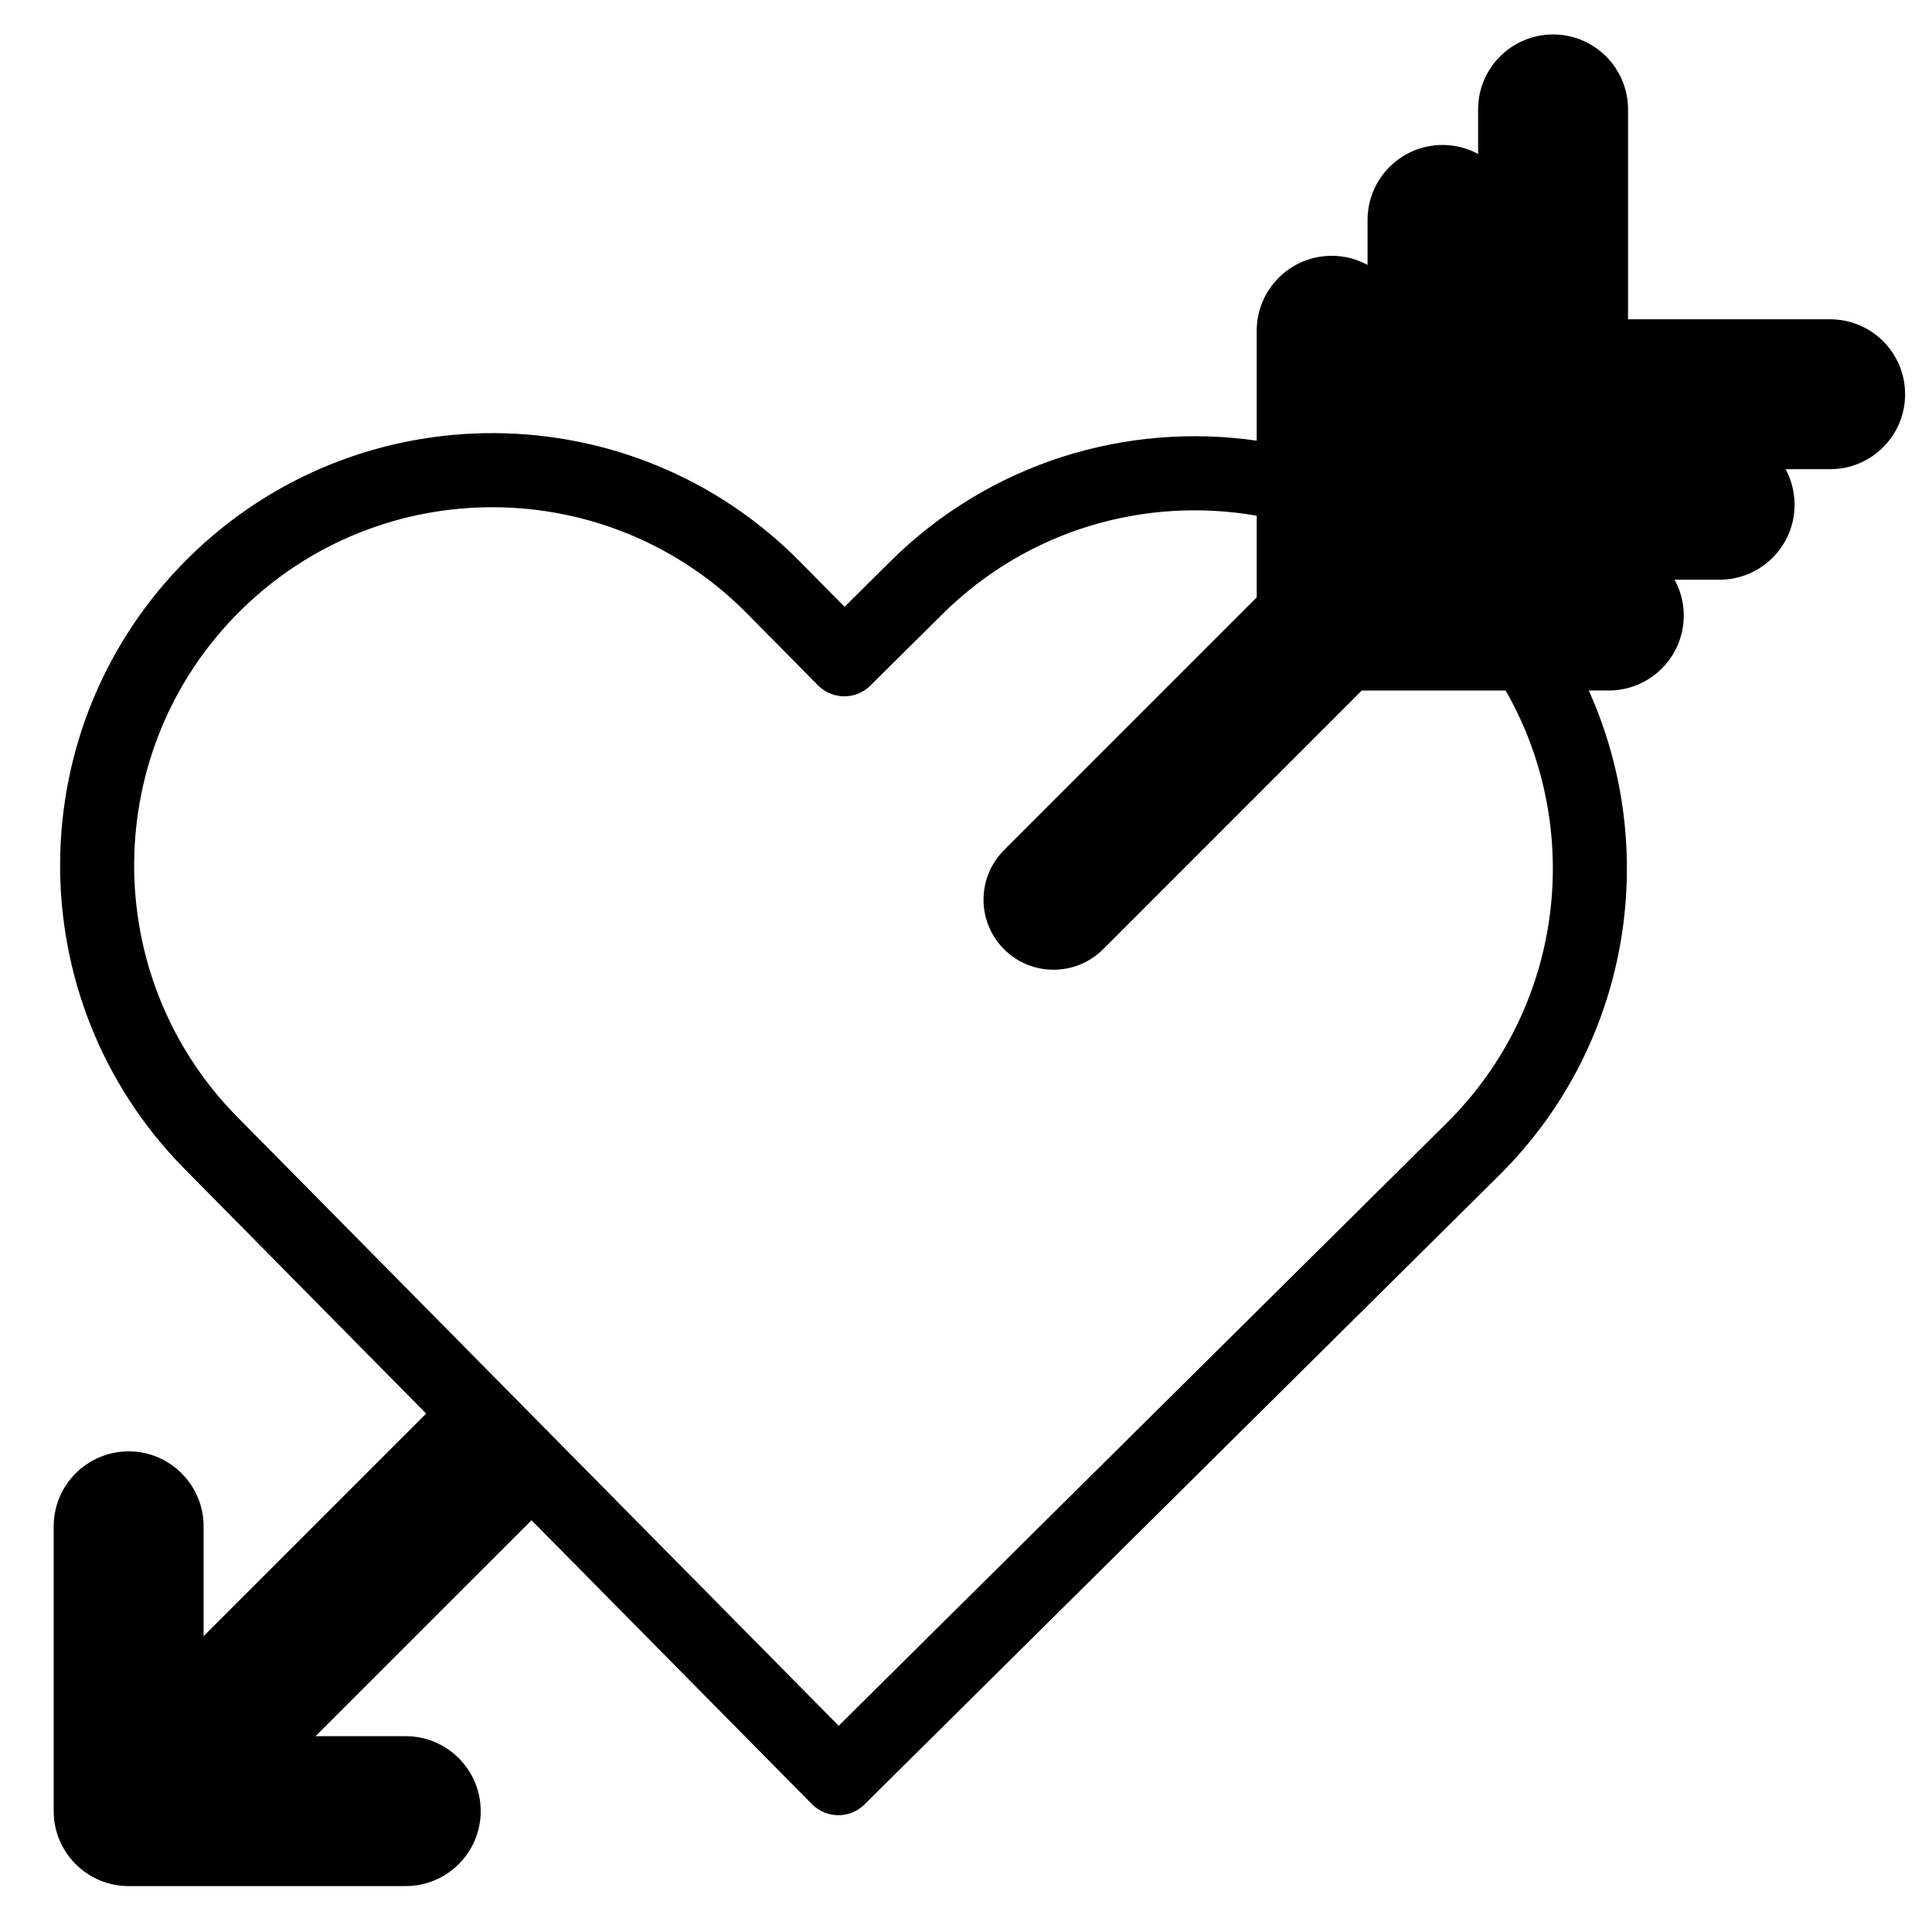 <?xml version="1.0" encoding="UTF-8"?>
<!-- Uploaded to: SVG Repo, www.svgrepo.com, Generator: SVG Repo Mixer Tools -->
<svg fill="#000000" width="800px" height="800px" version="1.1" viewBox="144 144 512 512" xmlns="http://www.w3.org/2000/svg">
 <path d="m158.23 623.97v-75.484c0-10.941 8.902-19.863 19.863-19.863 10.957 0 19.863 8.922 19.863 19.863v29.105l58.98-58.977-63.977-64.785c-44.438-44.992-43.98-117.58 1.02-162.02 44.992-44.422 117.57-43.977 162 1.016l11.844 11.992 12.125-12.039c26.527-26.301 62.734-36.945 97.094-31.996v0.082-29.207c-0.004-10.965 8.902-19.863 19.863-19.863 3.445 0 6.691 0.871 9.512 2.422v-11.934c0-10.957 8.91-19.863 19.871-19.863 3.406 0 6.625 0.863 9.426 2.383v-11.809c0-10.957 8.898-19.863 19.863-19.863 10.969 0 19.871 8.906 19.871 19.863v55.621h53.562c10.965 0 19.863 8.898 19.863 19.863 0 10.961-8.898 19.863-19.863 19.863h-11.809c1.52 2.809 2.379 6.019 2.379 9.426 0 10.961-8.895 19.863-19.855 19.863h-11.938c1.543 2.828 2.426 6.062 2.426 9.496 0 10.965-8.902 19.863-19.859 19.863h-5.32c19.098 42.348 11.125 93.91-23.777 128.52l-168.17 166.7c-3.848 3.816-10.082 3.781-13.898-0.074l-74.336-75.254-57.238 57.227h23.914c10.949 0 19.863 8.914 19.863 19.863 0 10.961-8.914 19.863-19.863 19.863h-73.441c-10.961 0-19.863-8.902-19.863-19.863zm208.03-22.625 161.17-159.77c31.191-30.922 36.438-78.188 15.586-114.58h-38.129l-68.551 68.566c-7.242 7.234-19.012 7.234-26.266 0-7.234-7.254-7.234-19.023 0-26.266l66.973-66.98v-21.645c-29.293-5.129-60.559 3.543-83.27 26.059l-19.109 18.957c-3.856 3.816-10.082 3.789-13.898-0.074l-18.758-18.996c-36.805-37.27-96.957-37.645-134.25-0.82-37.277 36.812-37.652 96.965-0.84 134.24z" fill-rule="evenodd"/>
</svg>